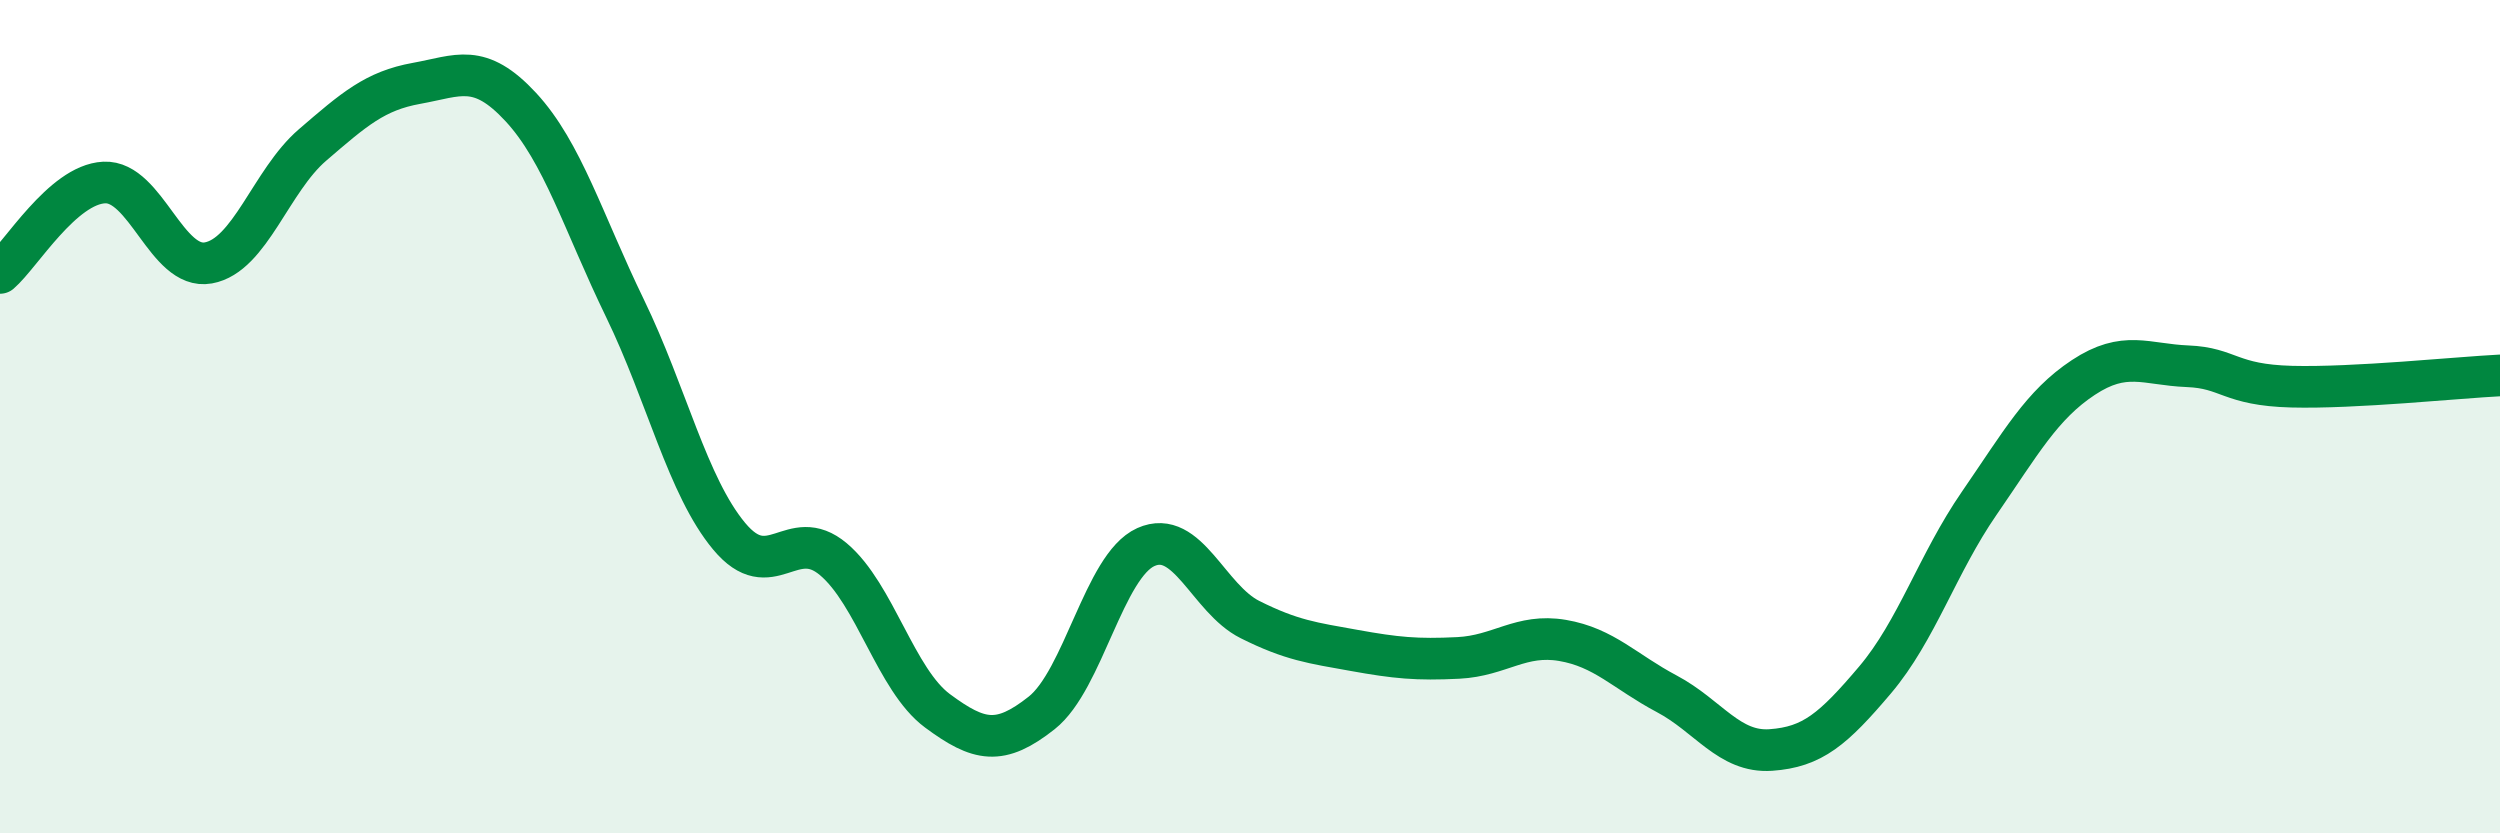 
    <svg width="60" height="20" viewBox="0 0 60 20" xmlns="http://www.w3.org/2000/svg">
      <path
        d="M 0,6.55 C 0.5,6.12 1.5,4.43 2.5,4.38 C 3.5,4.33 4,6.49 5,6.31 C 6,6.13 6.5,4.34 7.5,3.48 C 8.5,2.62 9,2.18 10,2 C 11,1.82 11.5,1.49 12.5,2.57 C 13.5,3.65 14,5.34 15,7.4 C 16,9.46 16.5,11.67 17.5,12.87 C 18.5,14.07 19,12.58 20,13.42 C 21,14.26 21.5,16.32 22.5,17.06 C 23.5,17.8 24,17.9 25,17.11 C 26,16.32 26.5,13.58 27.5,13.13 C 28.5,12.68 29,14.37 30,14.87 C 31,15.37 31.5,15.43 32.5,15.61 C 33.5,15.79 34,15.84 35,15.79 C 36,15.74 36.5,15.2 37.5,15.37 C 38.5,15.54 39,16.12 40,16.65 C 41,17.18 41.5,18.07 42.5,18 C 43.5,17.93 44,17.5 45,16.32 C 46,15.14 46.5,13.53 47.5,12.08 C 48.5,10.63 49,9.72 50,9.06 C 51,8.4 51.5,8.75 52.5,8.79 C 53.5,8.83 53.5,9.24 55,9.28 C 56.5,9.32 59,9.06 60,9.01L60 20L0 20Z"
        fill="#008740"
        opacity="0.1"
        stroke-linecap="round"
        stroke-linejoin="round"
      />
      <path
        d="M 0,6.55 C 0.5,6.12 1.5,4.43 2.5,4.38 C 3.5,4.33 4,6.49 5,6.31 C 6,6.13 6.5,4.34 7.5,3.48 C 8.5,2.62 9,2.18 10,2 C 11,1.82 11.5,1.49 12.5,2.57 C 13.5,3.65 14,5.34 15,7.4 C 16,9.46 16.5,11.67 17.5,12.87 C 18.5,14.07 19,12.58 20,13.42 C 21,14.26 21.5,16.32 22.5,17.06 C 23.5,17.8 24,17.9 25,17.11 C 26,16.32 26.5,13.58 27.5,13.13 C 28.5,12.68 29,14.37 30,14.87 C 31,15.37 31.5,15.43 32.5,15.61 C 33.5,15.79 34,15.84 35,15.79 C 36,15.74 36.5,15.2 37.5,15.37 C 38.5,15.54 39,16.12 40,16.65 C 41,17.18 41.5,18.07 42.5,18 C 43.5,17.93 44,17.5 45,16.32 C 46,15.14 46.5,13.53 47.5,12.08 C 48.5,10.63 49,9.72 50,9.06 C 51,8.4 51.5,8.75 52.5,8.79 C 53.5,8.83 53.5,9.24 55,9.28 C 56.5,9.32 59,9.06 60,9.01"
        stroke="#008740"
        stroke-width="1"
        fill="none"
        stroke-linecap="round"
        stroke-linejoin="round"
      />
    </svg>
  